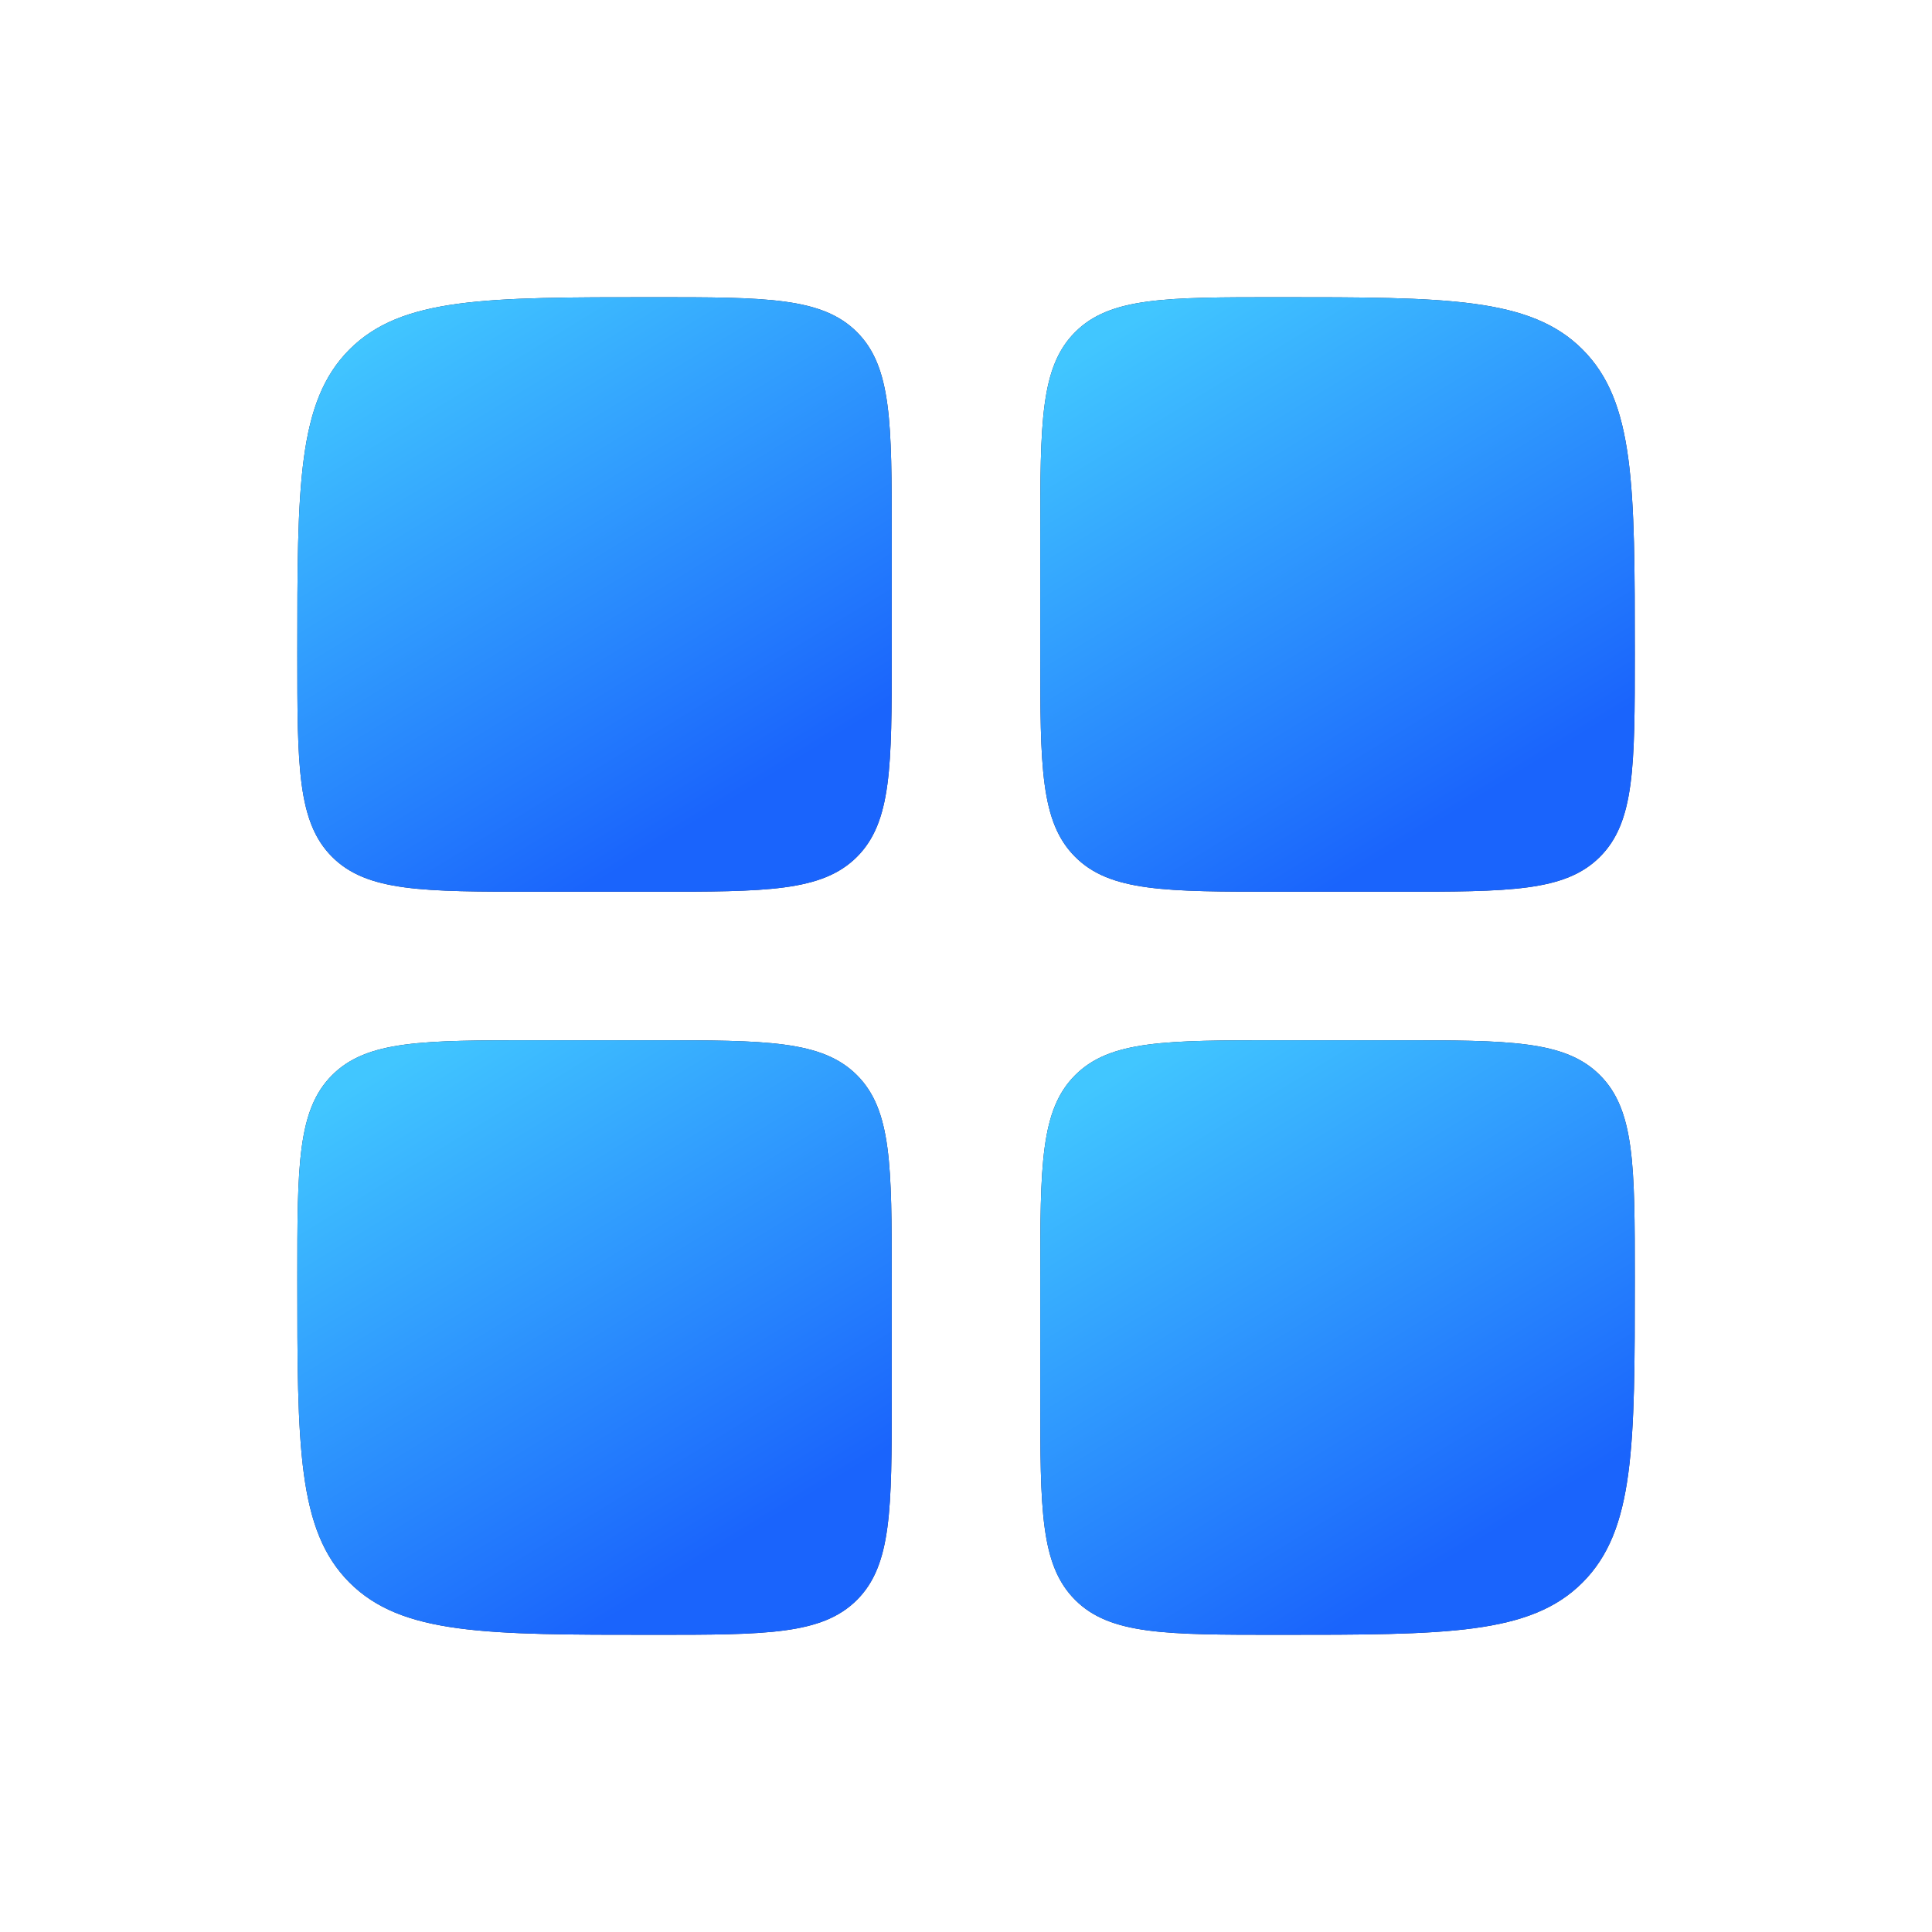 <svg width="18" height="18" viewBox="0 0 18 18" fill="none" xmlns="http://www.w3.org/2000/svg" class="" style="color: rgb(43, 144, 254);"><path d="M3.256 3.256C2.77 3.743 2.77 4.526 2.77 6.092C2.77 7.137 2.77 7.659 3.094 7.983C3.418 8.308 3.941 8.308 4.985 8.308H6.093C7.137 8.308 7.659 8.308 7.984 7.983C8.308 7.659 8.308 7.137 8.308 6.092V4.985C8.308 3.94 8.308 3.418 7.984 3.094C7.659 2.769 7.137 2.769 6.093 2.769C4.526 2.769 3.743 2.769 3.256 3.256Z" fill="#1C274C"></path><path d="M3.256 3.256C2.77 3.743 2.77 4.526 2.77 6.092C2.77 7.137 2.77 7.659 3.094 7.983C3.418 8.308 3.941 8.308 4.985 8.308H6.093C7.137 8.308 7.659 8.308 7.984 7.983C8.308 7.659 8.308 7.137 8.308 6.092V4.985C8.308 3.94 8.308 3.418 7.984 3.094C7.659 2.769 7.137 2.769 6.093 2.769C4.526 2.769 3.743 2.769 3.256 3.256Z" fill="url(#paint0_linear_7131_20)"></path><path d="M3.256 14.744C2.77 14.257 2.77 13.474 2.77 11.908C2.77 10.863 2.77 10.341 3.094 10.017C3.418 9.692 3.941 9.692 4.985 9.692H6.093C7.137 9.692 7.659 9.692 7.984 10.017C8.308 10.341 8.308 10.863 8.308 11.908V13.015C8.308 14.06 8.308 14.582 7.984 14.906C7.659 15.231 7.137 15.231 6.093 15.231C4.526 15.231 3.743 15.231 3.256 14.744Z" fill="#1C274C"></path><path d="M3.256 14.744C2.77 14.257 2.77 13.474 2.77 11.908C2.77 10.863 2.77 10.341 3.094 10.017C3.418 9.692 3.941 9.692 4.985 9.692H6.093C7.137 9.692 7.659 9.692 7.984 10.017C8.308 10.341 8.308 10.863 8.308 11.908V13.015C8.308 14.06 8.308 14.582 7.984 14.906C7.659 15.231 7.137 15.231 6.093 15.231C4.526 15.231 3.743 15.231 3.256 14.744Z" fill="url(#paint1_linear_7131_20)"></path><path d="M9.692 4.985C9.692 3.94 9.692 3.418 10.017 3.094C10.341 2.769 10.863 2.769 11.908 2.769C13.474 2.769 14.258 2.769 14.744 3.256C15.231 3.743 15.231 4.526 15.231 6.092C15.231 7.137 15.231 7.659 14.906 7.983C14.582 8.308 14.06 8.308 13.015 8.308H11.908C10.863 8.308 10.341 8.308 10.017 7.983C9.692 7.659 9.692 7.137 9.692 6.092V4.985Z" fill="#1C274C"></path><path d="M9.692 4.985C9.692 3.94 9.692 3.418 10.017 3.094C10.341 2.769 10.863 2.769 11.908 2.769C13.474 2.769 14.258 2.769 14.744 3.256C15.231 3.743 15.231 4.526 15.231 6.092C15.231 7.137 15.231 7.659 14.906 7.983C14.582 8.308 14.06 8.308 13.015 8.308H11.908C10.863 8.308 10.341 8.308 10.017 7.983C9.692 7.659 9.692 7.137 9.692 6.092V4.985Z" fill="url(#paint2_linear_7131_20)"></path><path d="M10.017 14.906C9.692 14.582 9.692 14.06 9.692 13.015V11.908C9.692 10.863 9.692 10.341 10.017 10.017C10.341 9.692 10.863 9.692 11.908 9.692H13.015C14.06 9.692 14.582 9.692 14.906 10.017C15.231 10.341 15.231 10.863 15.231 11.908C15.231 13.474 15.231 14.257 14.744 14.744C14.258 15.231 13.474 15.231 11.908 15.231C10.864 15.231 10.341 15.231 10.017 14.906Z" fill="#1C274C"></path><path d="M10.017 14.906C9.692 14.582 9.692 14.06 9.692 13.015V11.908C9.692 10.863 9.692 10.341 10.017 10.017C10.341 9.692 10.863 9.692 11.908 9.692H13.015C14.06 9.692 14.582 9.692 14.906 10.017C15.231 10.341 15.231 10.863 15.231 11.908C15.231 13.474 15.231 14.257 14.744 14.744C14.258 15.231 13.474 15.231 11.908 15.231C10.864 15.231 10.341 15.231 10.017 14.906Z" fill="url(#paint3_linear_7131_20)"></path><defs><linearGradient id="paint0_linear_7131_20" x1="3.995" y1="2.769" x2="6.855" y2="7.445" gradientUnits="userSpaceOnUse"><stop stop-color="#41C6FF"></stop><stop offset="1" stop-color="#1A64FC"></stop></linearGradient><linearGradient id="paint1_linear_7131_20" x1="3.995" y1="9.692" x2="6.855" y2="14.368" gradientUnits="userSpaceOnUse"><stop stop-color="#41C6FF"></stop><stop offset="1" stop-color="#1A64FC"></stop></linearGradient><linearGradient id="paint2_linear_7131_20" x1="10.918" y1="2.769" x2="13.778" y2="7.445" gradientUnits="userSpaceOnUse"><stop stop-color="#41C6FF"></stop><stop offset="1" stop-color="#1A64FC"></stop></linearGradient><linearGradient id="paint3_linear_7131_20" x1="10.918" y1="9.692" x2="13.778" y2="14.368" gradientUnits="userSpaceOnUse"><stop stop-color="#41C6FF"></stop><stop offset="1" stop-color="#1A64FC"></stop></linearGradient></defs></svg>